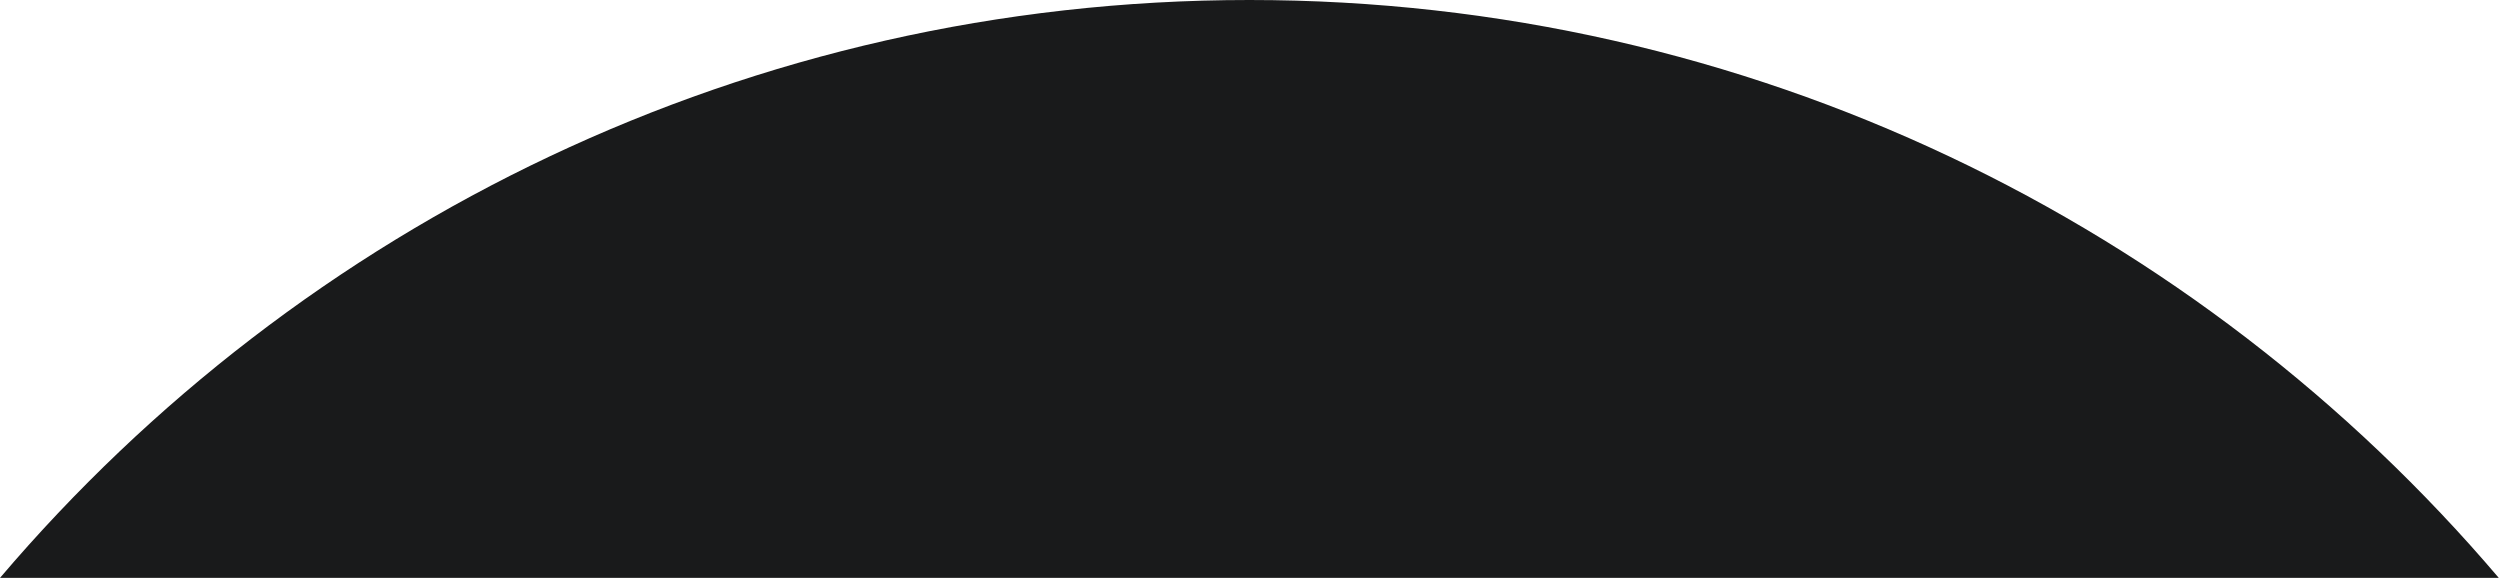 <?xml version="1.0" encoding="UTF-8"?> <svg xmlns="http://www.w3.org/2000/svg" width="199" height="46" viewBox="0 0 199 46" fill="none"><path fill-rule="evenodd" clip-rule="evenodd" d="M0 46H198.904C174.967 17.855 139.294 0 99.452 0C59.609 0 23.937 17.855 0 46Z" fill="#191A1B"></path></svg> 